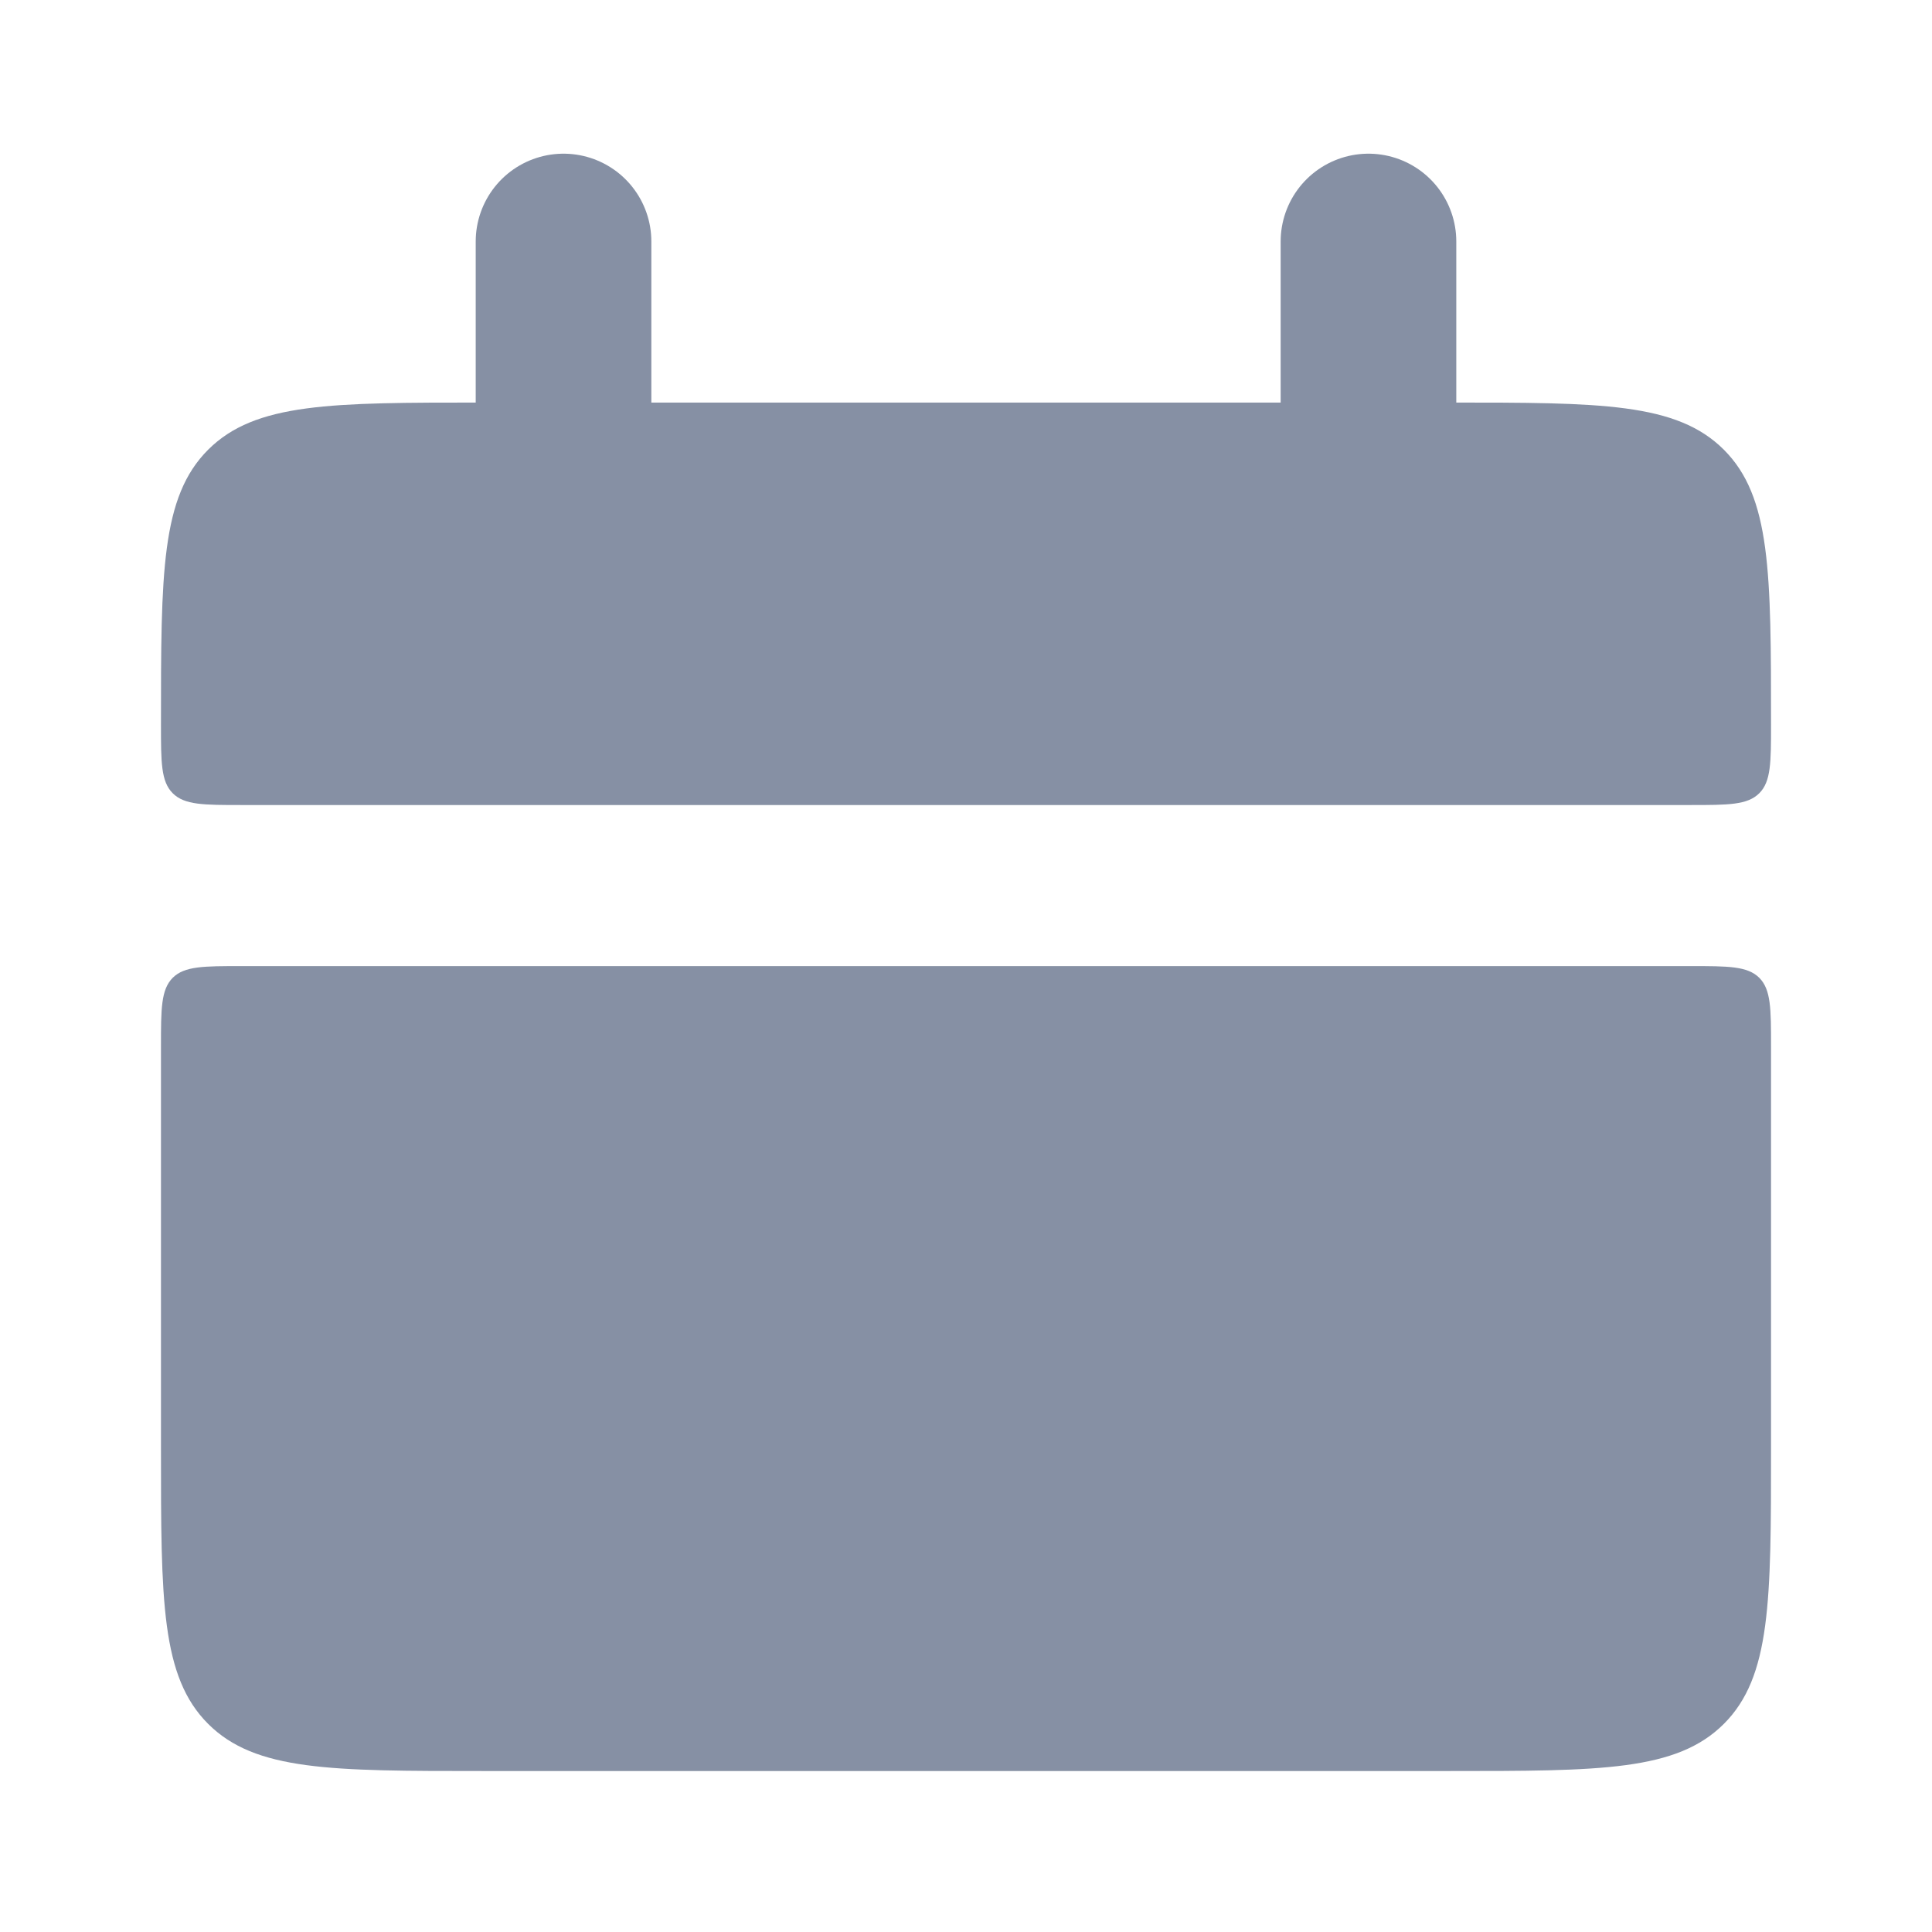 <svg width="22" height="22" viewBox="0 0 22 22" fill="none" xmlns="http://www.w3.org/2000/svg">
<path d="M1.833 8.251C1.833 6.522 1.833 5.658 2.37 5.121C2.908 4.584 3.771 4.584 5.5 4.584H16.5C18.229 4.584 19.092 4.584 19.63 5.121C20.167 5.658 20.167 6.522 20.167 8.251C20.167 8.682 20.167 8.899 20.033 9.033C19.898 9.167 19.681 9.167 19.25 9.167H2.75C2.318 9.167 2.102 9.167 1.967 9.033C1.833 8.899 1.833 8.681 1.833 8.251ZM1.833 16.501C1.833 18.23 1.833 19.093 2.37 19.63C2.908 20.167 3.771 20.167 5.5 20.167H16.5C18.229 20.167 19.092 20.167 19.63 19.63C20.167 19.093 20.167 18.23 20.167 16.501V11.917C20.167 11.486 20.167 11.269 20.033 11.134C19.898 11.001 19.681 11.001 19.25 11.001H2.75C2.318 11.001 2.102 11.001 1.967 11.134C1.833 11.269 1.833 11.486 1.833 11.917V16.501Z" fill="#8690A4"/>
<path d="M6.417 2.75V5.5M15.583 2.75V5.5" stroke="#8690A4" stroke-width="2" stroke-linecap="round"/>
</svg>
